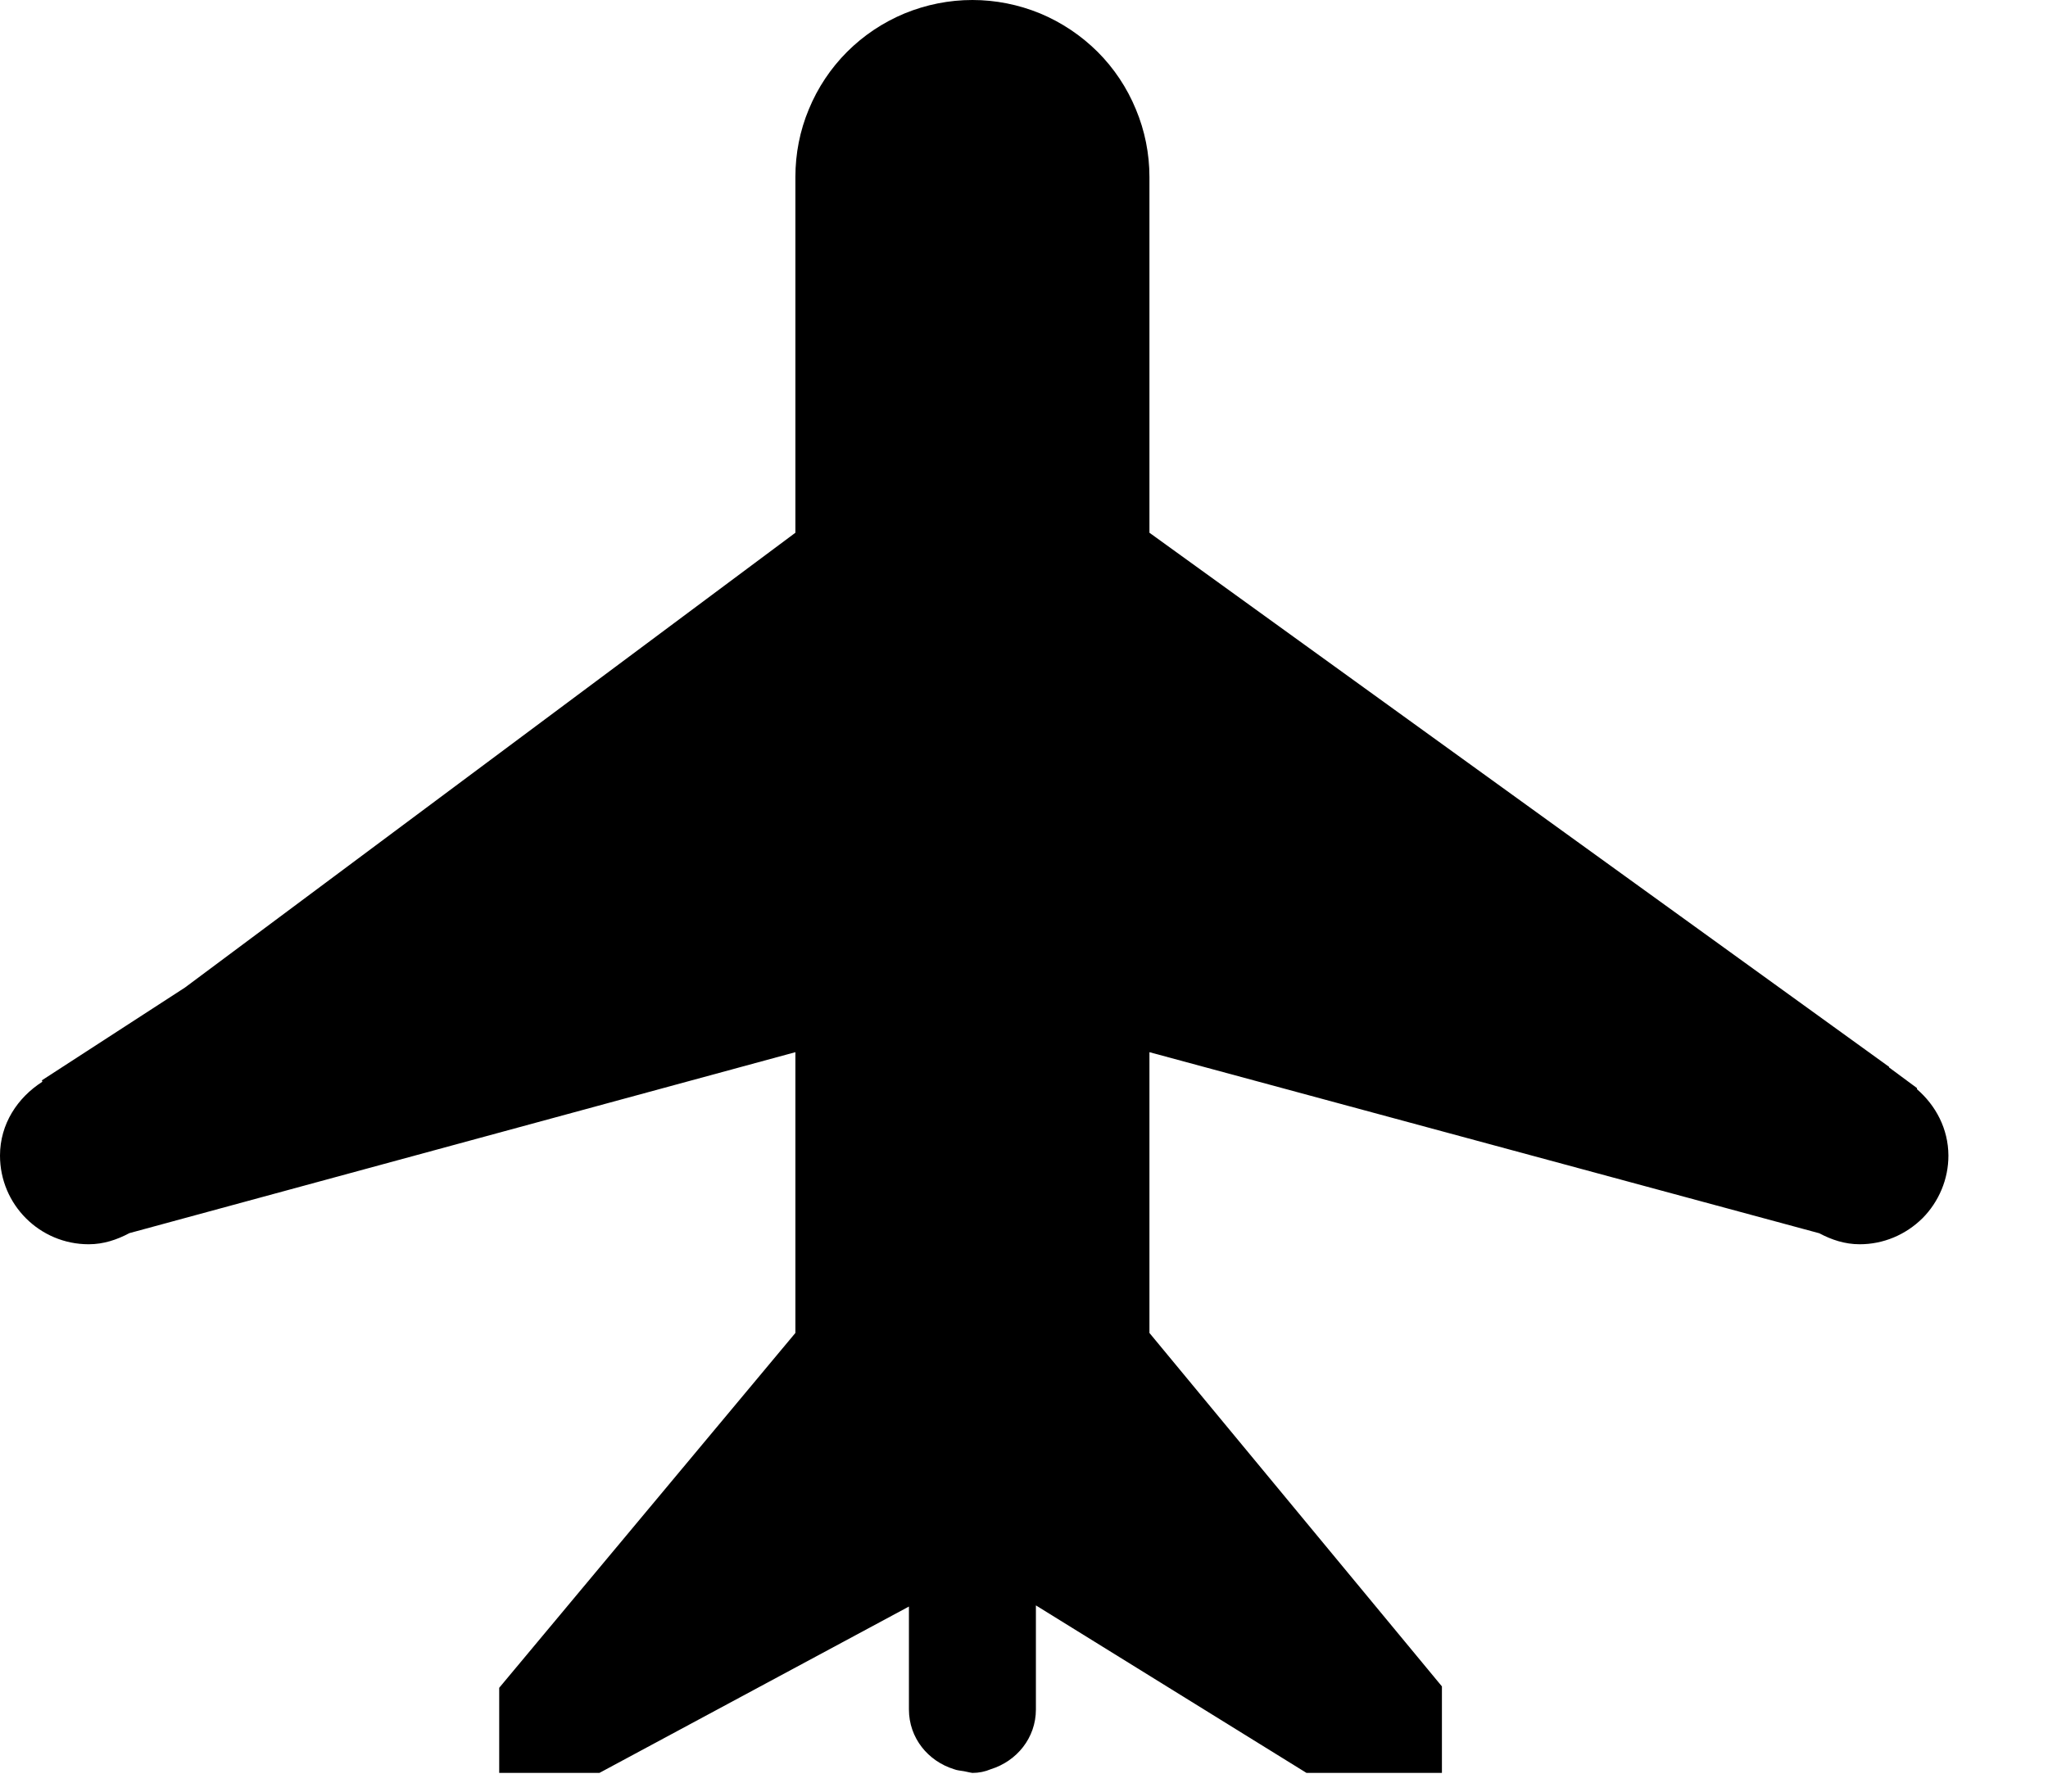 <svg width="16" height="14" viewBox="0 0 16 14" fill="none" xmlns="http://www.w3.org/2000/svg">
<path d="M14.976 8.511L14.977 8.503L14.758 8.341L14.759 8.337L8.98 4.163V1.383C8.98 1.201 8.944 1.021 8.874 0.854C8.805 0.686 8.703 0.533 8.575 0.405C8.446 0.277 8.294 0.175 8.126 0.105C7.958 0.036 7.778 -4.15497e-05 7.597 1.45905e-07C7.415 -8.33013e-05 7.235 0.036 7.067 0.105C6.899 0.175 6.747 0.276 6.618 0.405C6.49 0.533 6.388 0.686 6.319 0.854C6.249 1.021 6.214 1.201 6.214 1.383V4.163L1.445 7.717L0.327 8.442L0.331 8.453C0.137 8.577 0 8.783 0 9.03C0 9.413 0.31 9.723 0.693 9.723C0.81 9.723 0.915 9.687 1.011 9.636L6.214 8.222V10.416L3.9 13.189V13.854H4.683L7.101 12.554V13.358C7.101 13.581 7.25 13.762 7.453 13.825C7.478 13.835 7.505 13.836 7.532 13.841C7.57 13.85 7.597 13.854 7.597 13.854C7.648 13.854 7.696 13.844 7.741 13.825C7.943 13.762 8.093 13.581 8.093 13.358V12.545L10.207 13.854H11.265V13.178L8.98 10.416V8.222L14.213 9.637C14.309 9.688 14.413 9.723 14.529 9.723C14.62 9.723 14.71 9.705 14.794 9.67C14.878 9.635 14.954 9.584 15.019 9.52C15.083 9.456 15.134 9.379 15.169 9.295C15.204 9.211 15.222 9.121 15.222 9.03C15.221 8.82 15.123 8.638 14.976 8.511Z" fill="black"/>
</svg>
